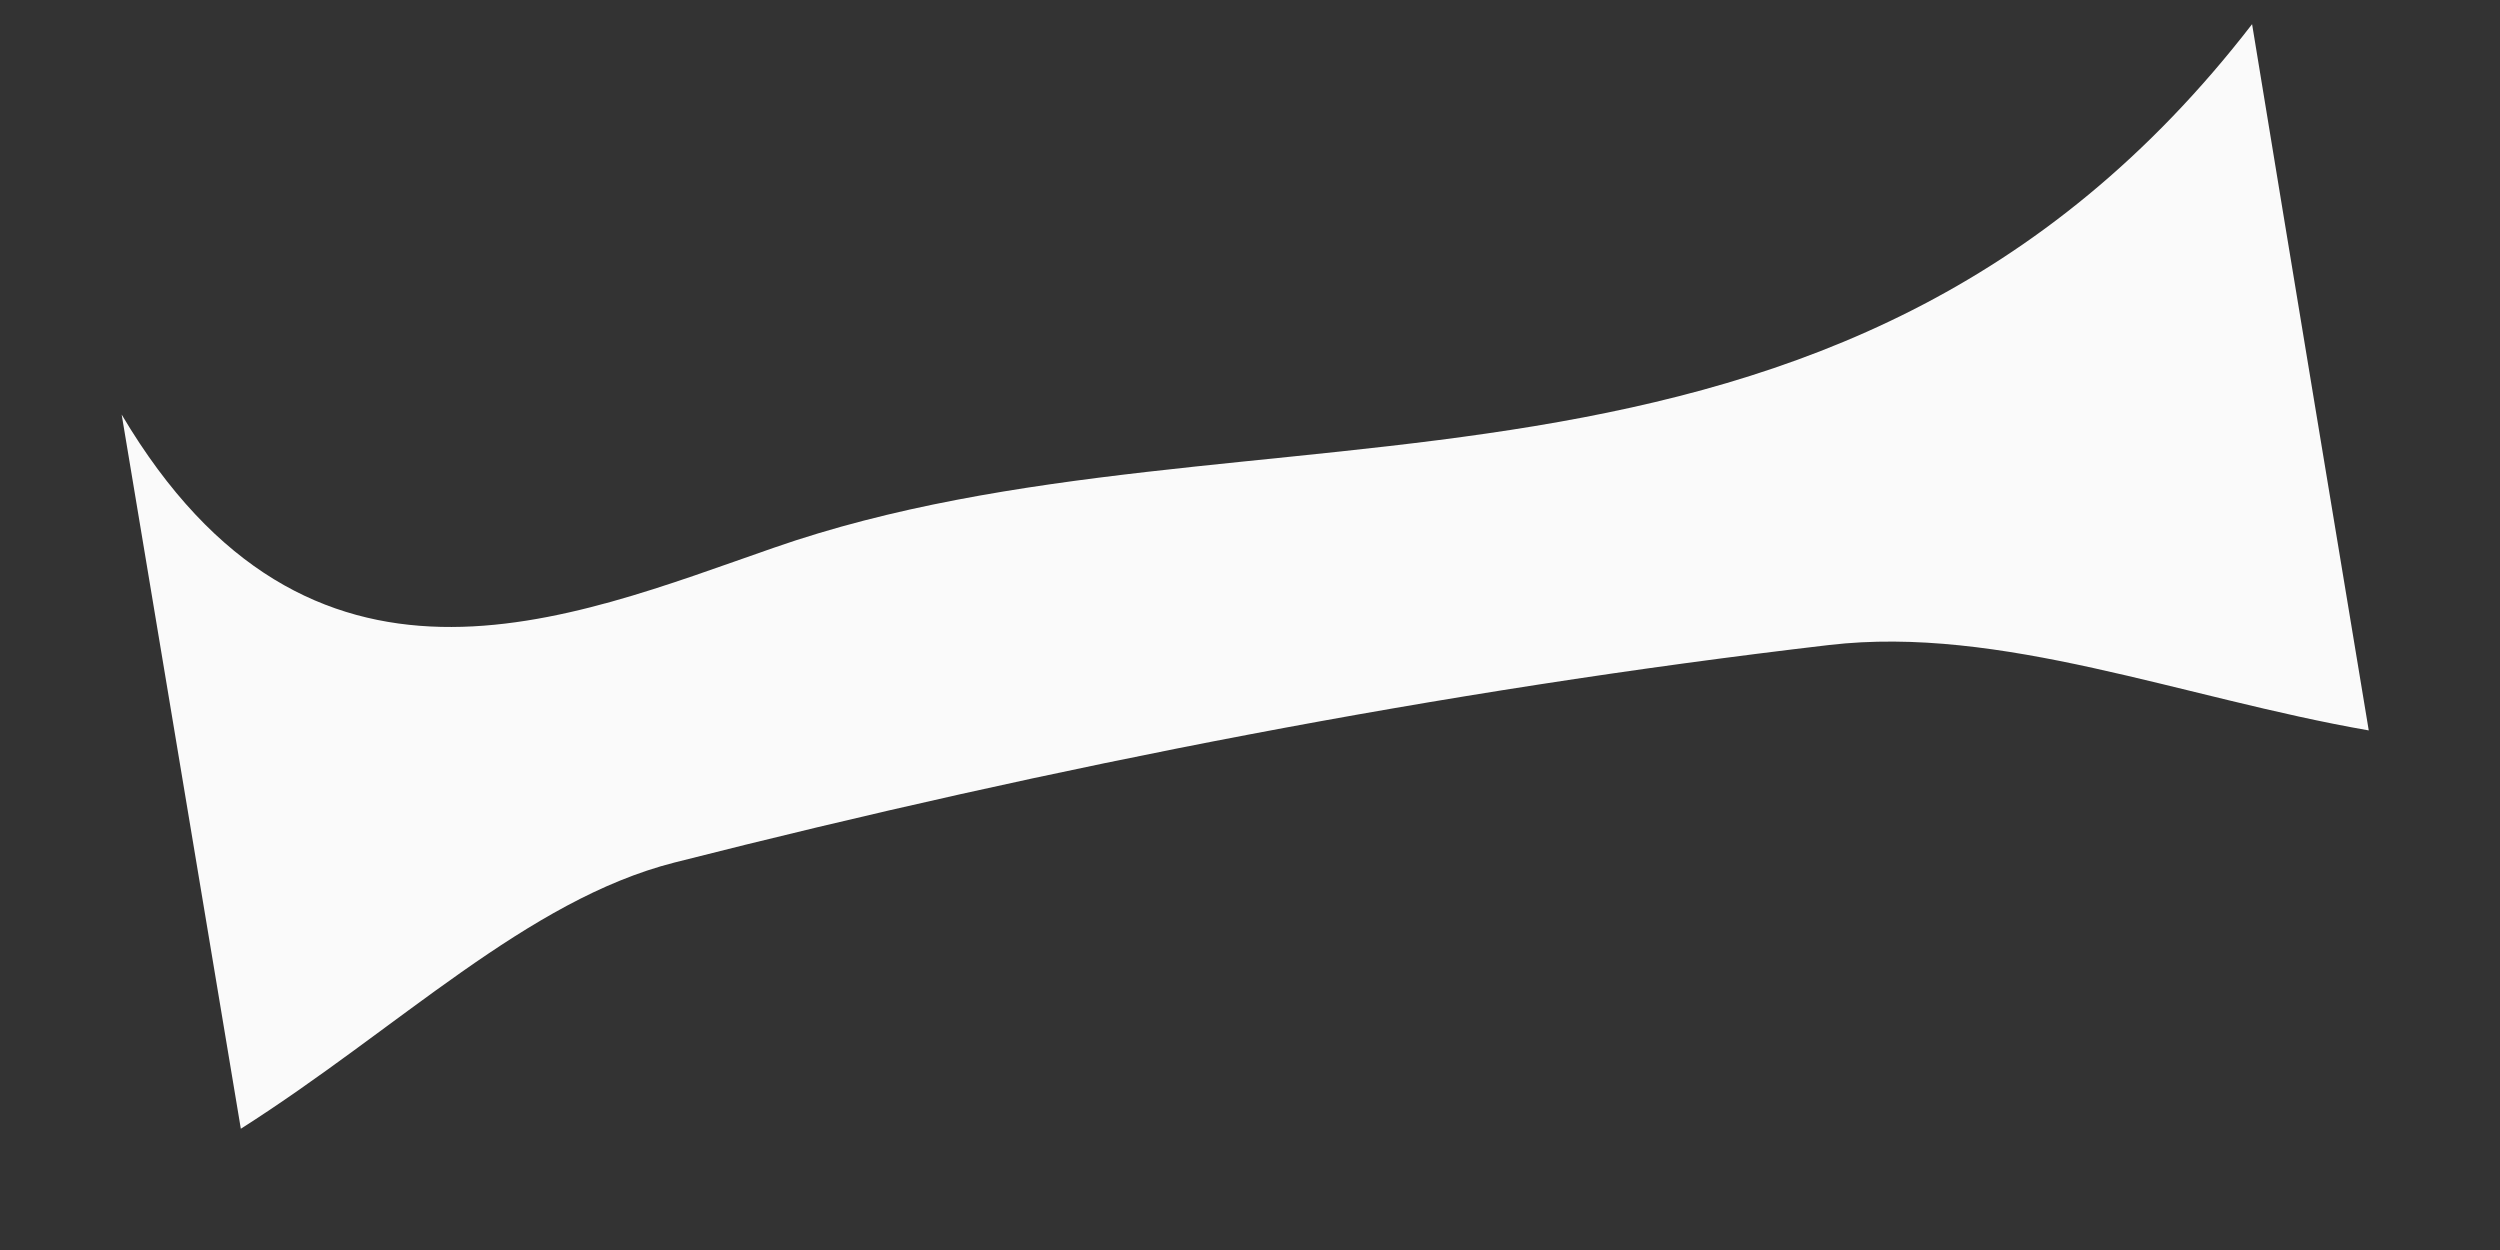 ﻿<?xml version="1.0" encoding="utf-8"?>
<svg version="1.1" xmlns:xlink="http://www.w3.org/1999/xlink" width="6px" height="3px" xmlns="http://www.w3.org/2000/svg">
  <rect width="100%" height="100%" fill="#333333" stroke="none"/>
  <g transform="matrix(1 0 0 1 -545 -2664 )">
    <path d="M 1.856 1.315  C 2.997 0.917  4.406 1.352  5.405 0.058  C 5.505 0.668  5.608 1.288  5.685 1.753  C 5.237 1.675  4.802 1.5  4.39 1.548  C 3.459 1.657  2.531 1.838  1.619 2.07  C 1.265 2.16  0.957 2.468  0.578 2.709  C 0.501 2.246  0.396 1.62  0.292 0.995  C 0.743 1.756  1.363 1.486  1.856 1.315  Z " fill-rule="nonzero" fill="#fafafa" stroke="none" transform="matrix(1 0 0 1 545 2664 )" />
  </g>
</svg>